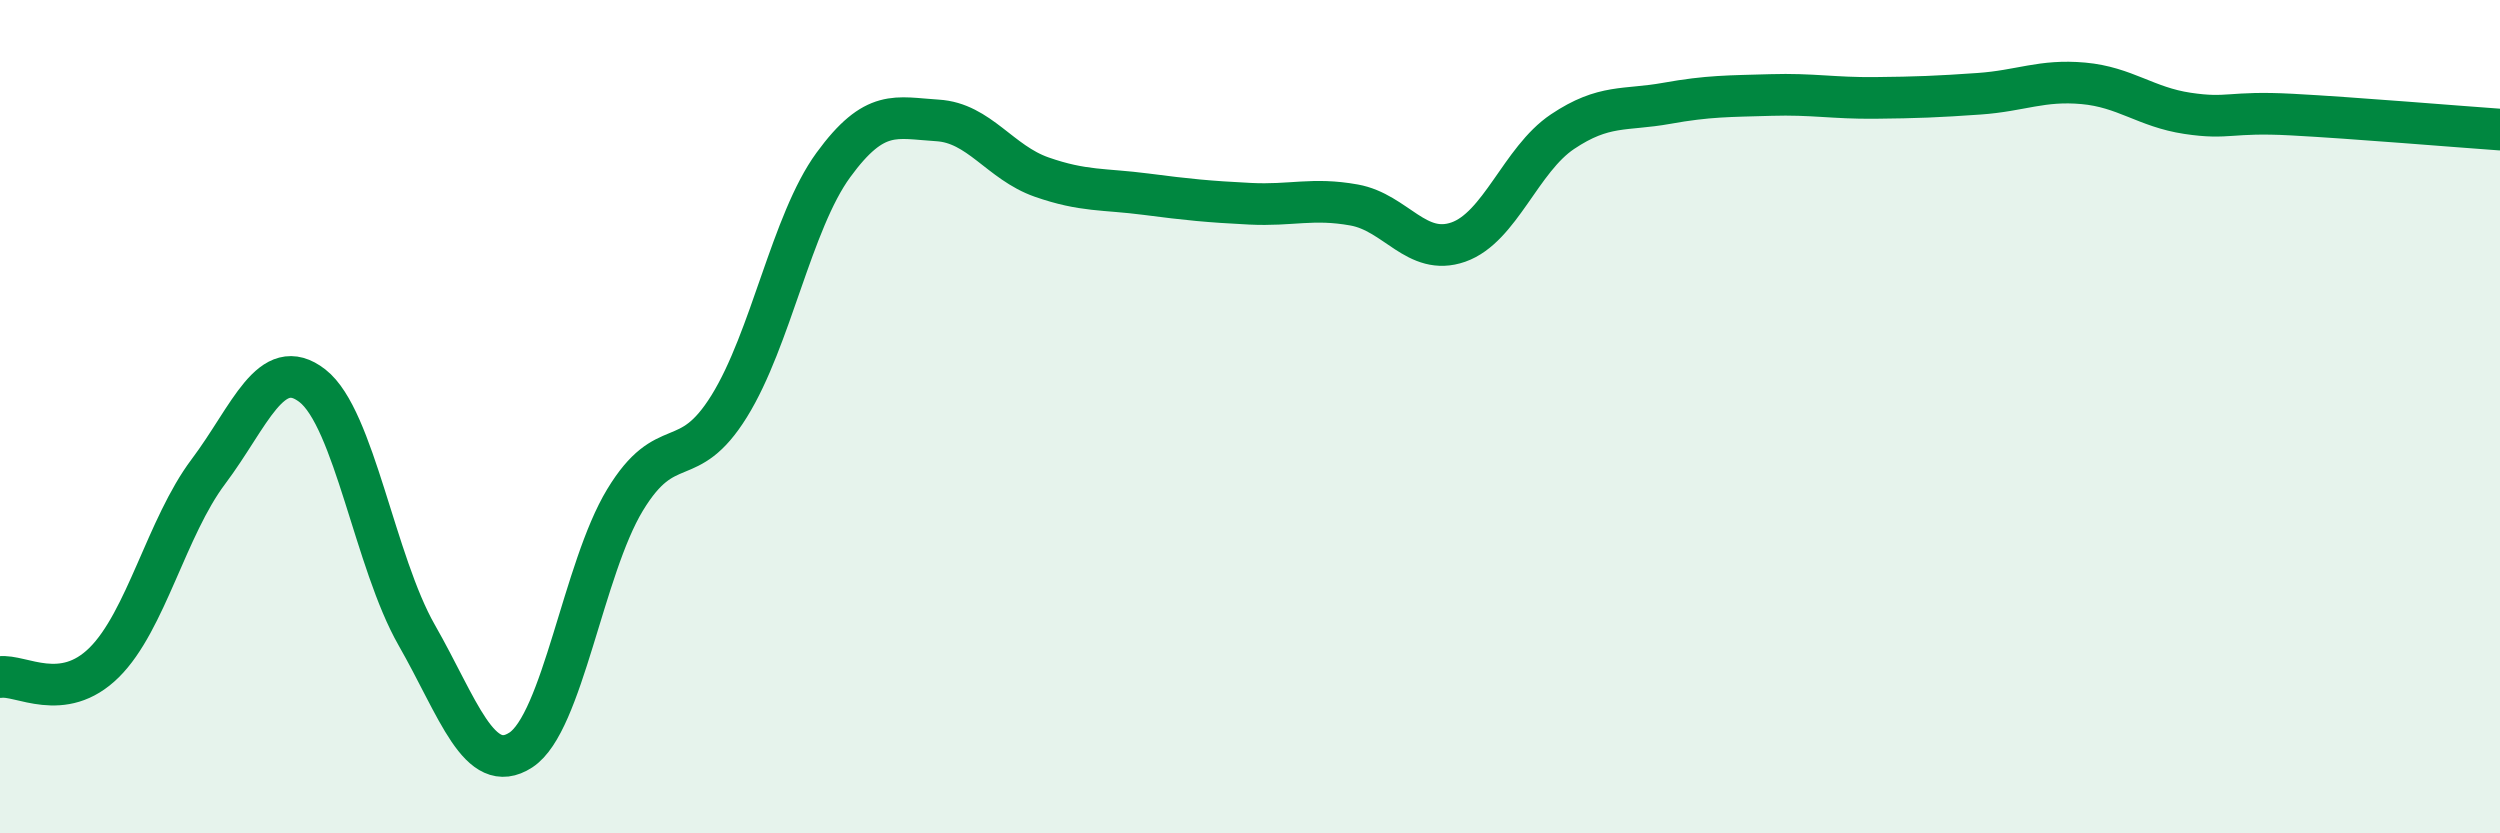 
    <svg width="60" height="20" viewBox="0 0 60 20" xmlns="http://www.w3.org/2000/svg">
      <path
        d="M 0,16.25 C 0.5,16.18 1.5,16.89 2.5,15.9 C 3.5,14.91 4,12.65 5,11.32 C 6,9.99 6.5,8.48 7.5,9.26 C 8.5,10.04 9,13.49 10,15.24 C 11,16.99 11.5,18.65 12.5,18 C 13.5,17.35 14,13.65 15,12 C 16,10.35 16.5,11.36 17.5,9.75 C 18.5,8.14 19,5.33 20,3.96 C 21,2.59 21.5,2.83 22.5,2.89 C 23.5,2.95 24,3.9 25,4.25 C 26,4.6 26.5,4.53 27.5,4.66 C 28.5,4.79 29,4.84 30,4.89 C 31,4.94 31.5,4.74 32.5,4.92 C 33.5,5.1 34,6.16 35,5.81 C 36,5.46 36.5,3.83 37.5,3.16 C 38.5,2.49 39,2.66 40,2.48 C 41,2.3 41.5,2.31 42.5,2.28 C 43.5,2.25 44,2.36 45,2.35 C 46,2.34 46.5,2.32 47.5,2.25 C 48.5,2.18 49,1.91 50,2 C 51,2.09 51.5,2.57 52.5,2.72 C 53.5,2.87 53.5,2.67 55,2.75 C 56.5,2.83 59,3.04 60,3.11L60 20L0 20Z"
        fill="#008740"
        opacity="0.1"
        stroke-linecap="round"
        stroke-linejoin="round"
      />
      <path
        d="M 0,16.25 C 0.5,16.18 1.5,16.89 2.5,15.9 C 3.5,14.91 4,12.65 5,11.32 C 6,9.99 6.5,8.48 7.5,9.26 C 8.5,10.04 9,13.49 10,15.24 C 11,16.99 11.5,18.65 12.5,18 C 13.5,17.35 14,13.65 15,12 C 16,10.35 16.5,11.36 17.5,9.75 C 18.5,8.14 19,5.33 20,3.96 C 21,2.59 21.5,2.83 22.5,2.89 C 23.5,2.95 24,3.9 25,4.25 C 26,4.6 26.5,4.53 27.5,4.66 C 28.5,4.79 29,4.84 30,4.89 C 31,4.94 31.5,4.74 32.5,4.92 C 33.5,5.1 34,6.16 35,5.81 C 36,5.46 36.5,3.83 37.5,3.16 C 38.5,2.49 39,2.66 40,2.48 C 41,2.3 41.5,2.31 42.5,2.28 C 43.5,2.25 44,2.36 45,2.35 C 46,2.34 46.5,2.32 47.5,2.25 C 48.5,2.18 49,1.91 50,2 C 51,2.09 51.5,2.57 52.5,2.72 C 53.5,2.87 53.5,2.67 55,2.75 C 56.5,2.83 59,3.04 60,3.11"
        stroke="#008740"
        stroke-width="1"
        fill="none"
        stroke-linecap="round"
        stroke-linejoin="round"
      />
    </svg>
  